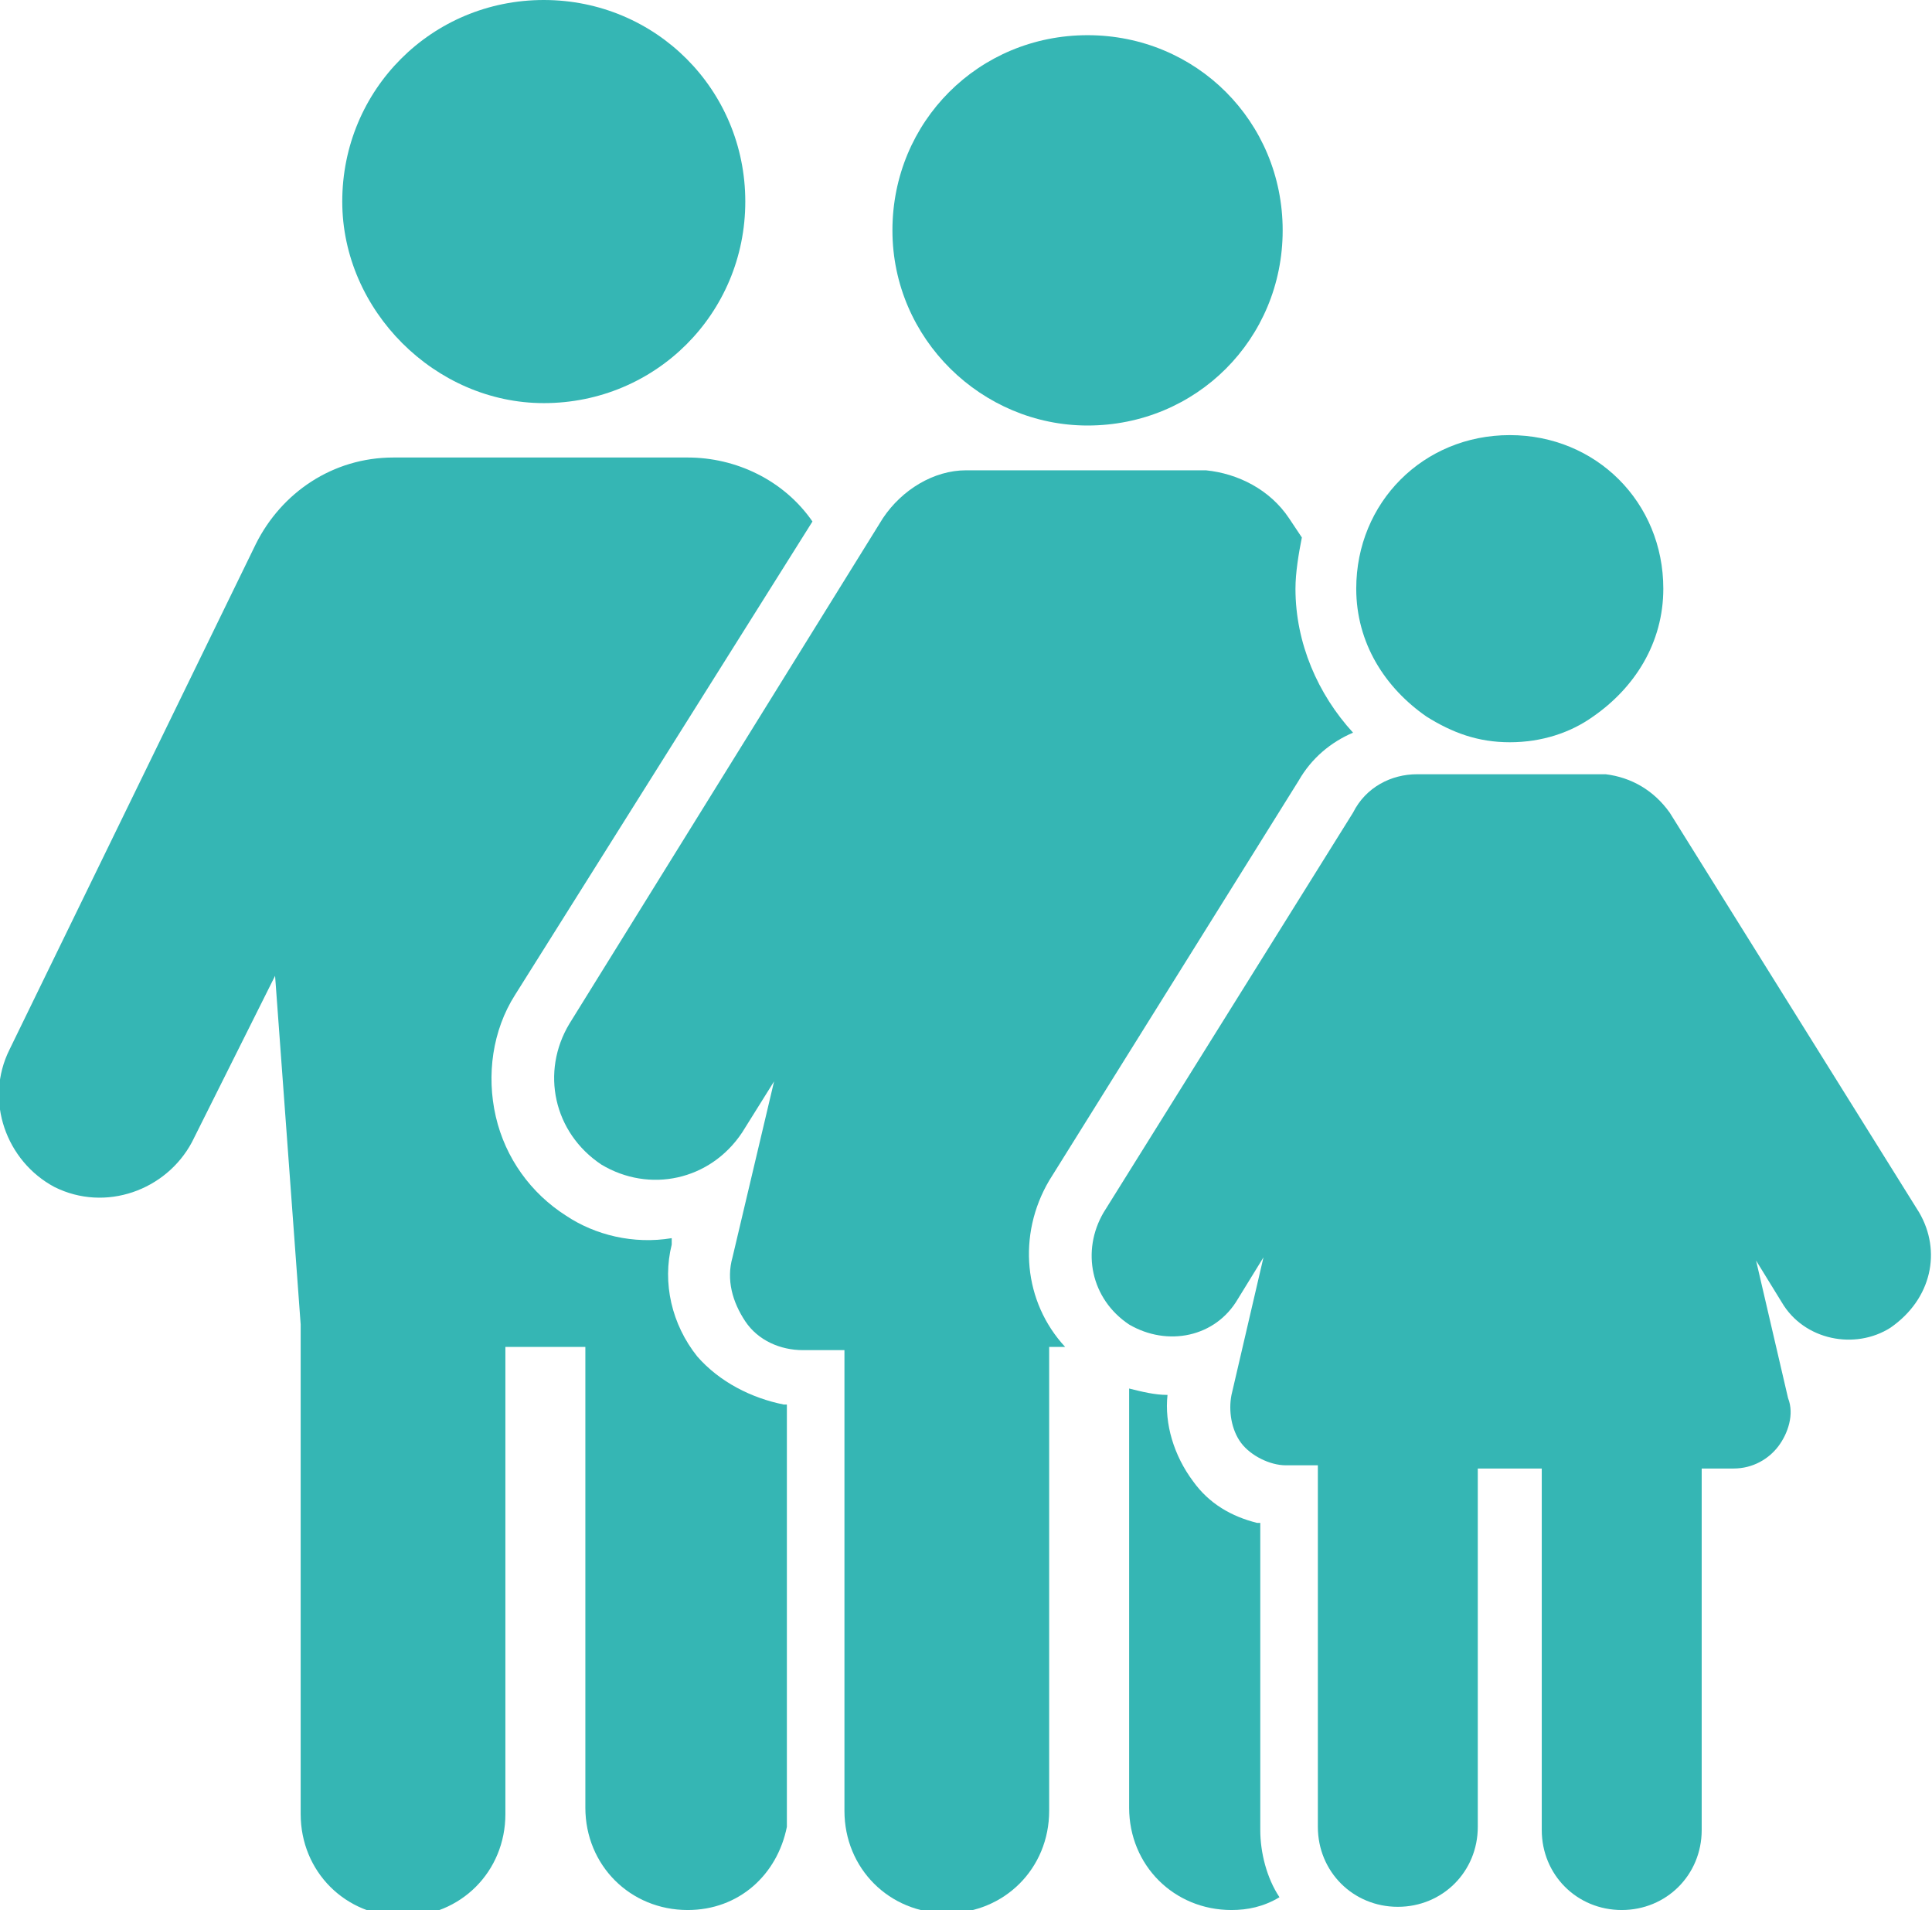 <?xml version="1.0" encoding="utf-8"?>
<!-- Generator: Adobe Illustrator 23.0.0, SVG Export Plug-In . SVG Version: 6.00 Build 0)  -->
<svg version="1.1" id="Ebene_1" xmlns="http://www.w3.org/2000/svg" xmlns:xlink="http://www.w3.org/1999/xlink" x="0px" y="0px"
	 viewBox="0 0 60.4 59.7" style="enable-background:new 0 0 60.4 59.7;" xml:space="preserve">
<style type="text/css">
	.st0{fill:#35B6B4;}
</style>
<path class="st0" d="M17,12.6c3.5,0,6.3-2.8,6.3-6.3C23.3,2.8,20.5,0,17,0s-6.3,2.8-6.3,6.3C10.7,9.7,13.6,12.6,17,12.6"/>
<path class="st0" d="M24.5,43.9c-1-0.2-2-0.7-2.7-1.5c-0.8-1-1.1-2.3-0.8-3.5l0-0.2c-1.2,0.2-2.4-0.1-3.3-0.7
	c-1.1-0.7-1.9-1.8-2.2-3.1c-0.3-1.3-0.1-2.7,0.6-3.8l9.3-14.8c-0.9-1.3-2.4-2-3.9-2h-9.2c-1.9,0-3.5,1.1-4.3,2.7L0.3,32.8
	c-0.8,1.6-0.1,3.5,1.4,4.3c1.6,0.8,3.5,0.1,4.3-1.4l2.6-5.2l0.8,10.9v15.3c0,1.8,1.4,3.2,3.2,3.2s3.2-1.4,3.2-3.2V42.1h2.5v14.4
	c0,1.8,1.4,3.2,3.2,3.2c1.6,0,2.8-1.1,3.1-2.6c0-0.2,0-0.4,0-0.6V43.9z"/>
<path class="st0" d="M39.3,47.6c-0.8-0.2-1.5-0.6-2-1.3c-0.6-0.8-0.9-1.8-0.8-2.7h0c-0.4,0-0.8-0.1-1.2-0.2v13.1
	c0,1.8,1.4,3.2,3.2,3.2c0.5,0,1-0.1,1.5-0.4c-0.4-0.6-0.6-1.4-0.6-2.1V47.6z"/>
<path class="st0" d="M32.8,36.9l7.8-12.5c0.4-0.7,1-1.2,1.7-1.5c-1.1-1.2-1.8-2.8-1.8-4.5c0-0.5,0.1-1.1,0.2-1.6l-0.4-0.6
	c-0.6-0.9-1.6-1.4-2.6-1.5c-0.3,0-7.2,0-7.5,0c-1,0-2,0.6-2.6,1.5L17.8,32c-0.9,1.5-0.5,3.4,1,4.4c1.5,0.9,3.4,0.5,4.4-1l1-1.6
	l-1.3,5.5c-0.2,0.7,0,1.4,0.4,2c0.4,0.6,1.1,0.9,1.8,0.9h1.3v14.4c0,1.8,1.4,3.2,3.2,3.2c1.8,0,3.2-1.4,3.2-3.2V42.1h0.5
	C32,40.7,31.8,38.6,32.8,36.9"/>
<path class="st0" d="M60,37.9l-7.8-12.5c-0.5-0.7-1.2-1.1-2-1.2c-0.1,0-1.5,0-2.9,0c-1.4,0-2.9,0-3,0c-0.8,0-1.6,0.4-2,1.2
	l-7.8,12.5c-0.7,1.2-0.4,2.7,0.8,3.5c1.2,0.7,2.7,0.4,3.4-0.8l0.8-1.3l-1,4.3c-0.1,0.5,0,1.1,0.3,1.5c0.3,0.4,0.9,0.7,1.4,0.7h1
	v11.3c0,1.4,1.1,2.5,2.5,2.5s2.5-1.1,2.5-2.5V45.9h2v11.3c0,1.4,1.1,2.5,2.5,2.5s2.5-1.1,2.5-2.5V45.9h1c0.6,0,1.1-0.3,1.4-0.7
	c0.3-0.4,0.5-1,0.3-1.5l-1-4.3l0.8,1.3c0.7,1.2,2.3,1.5,3.4,0.8C60.4,40.6,60.7,39.1,60,37.9"/>
<path class="st0" d="M34,13.3c3.4,0,6.1-2.7,6.1-6.1c0-3.4-2.7-6.1-6.1-6.1c-3.4,0-6.1,2.7-6.1,6.1C27.9,10.6,30.7,13.3,34,13.3"/>
<path class="st0" d="M44.6,22.4c0.8,0.5,1.6,0.8,2.6,0.8c1,0,1.9-0.3,2.6-0.8c1.3-0.9,2.2-2.3,2.2-4c0-2.7-2.1-4.8-4.8-4.8
	s-4.8,2.1-4.8,4.8C42.4,20.1,43.3,21.5,44.6,22.4"/>
</svg>
